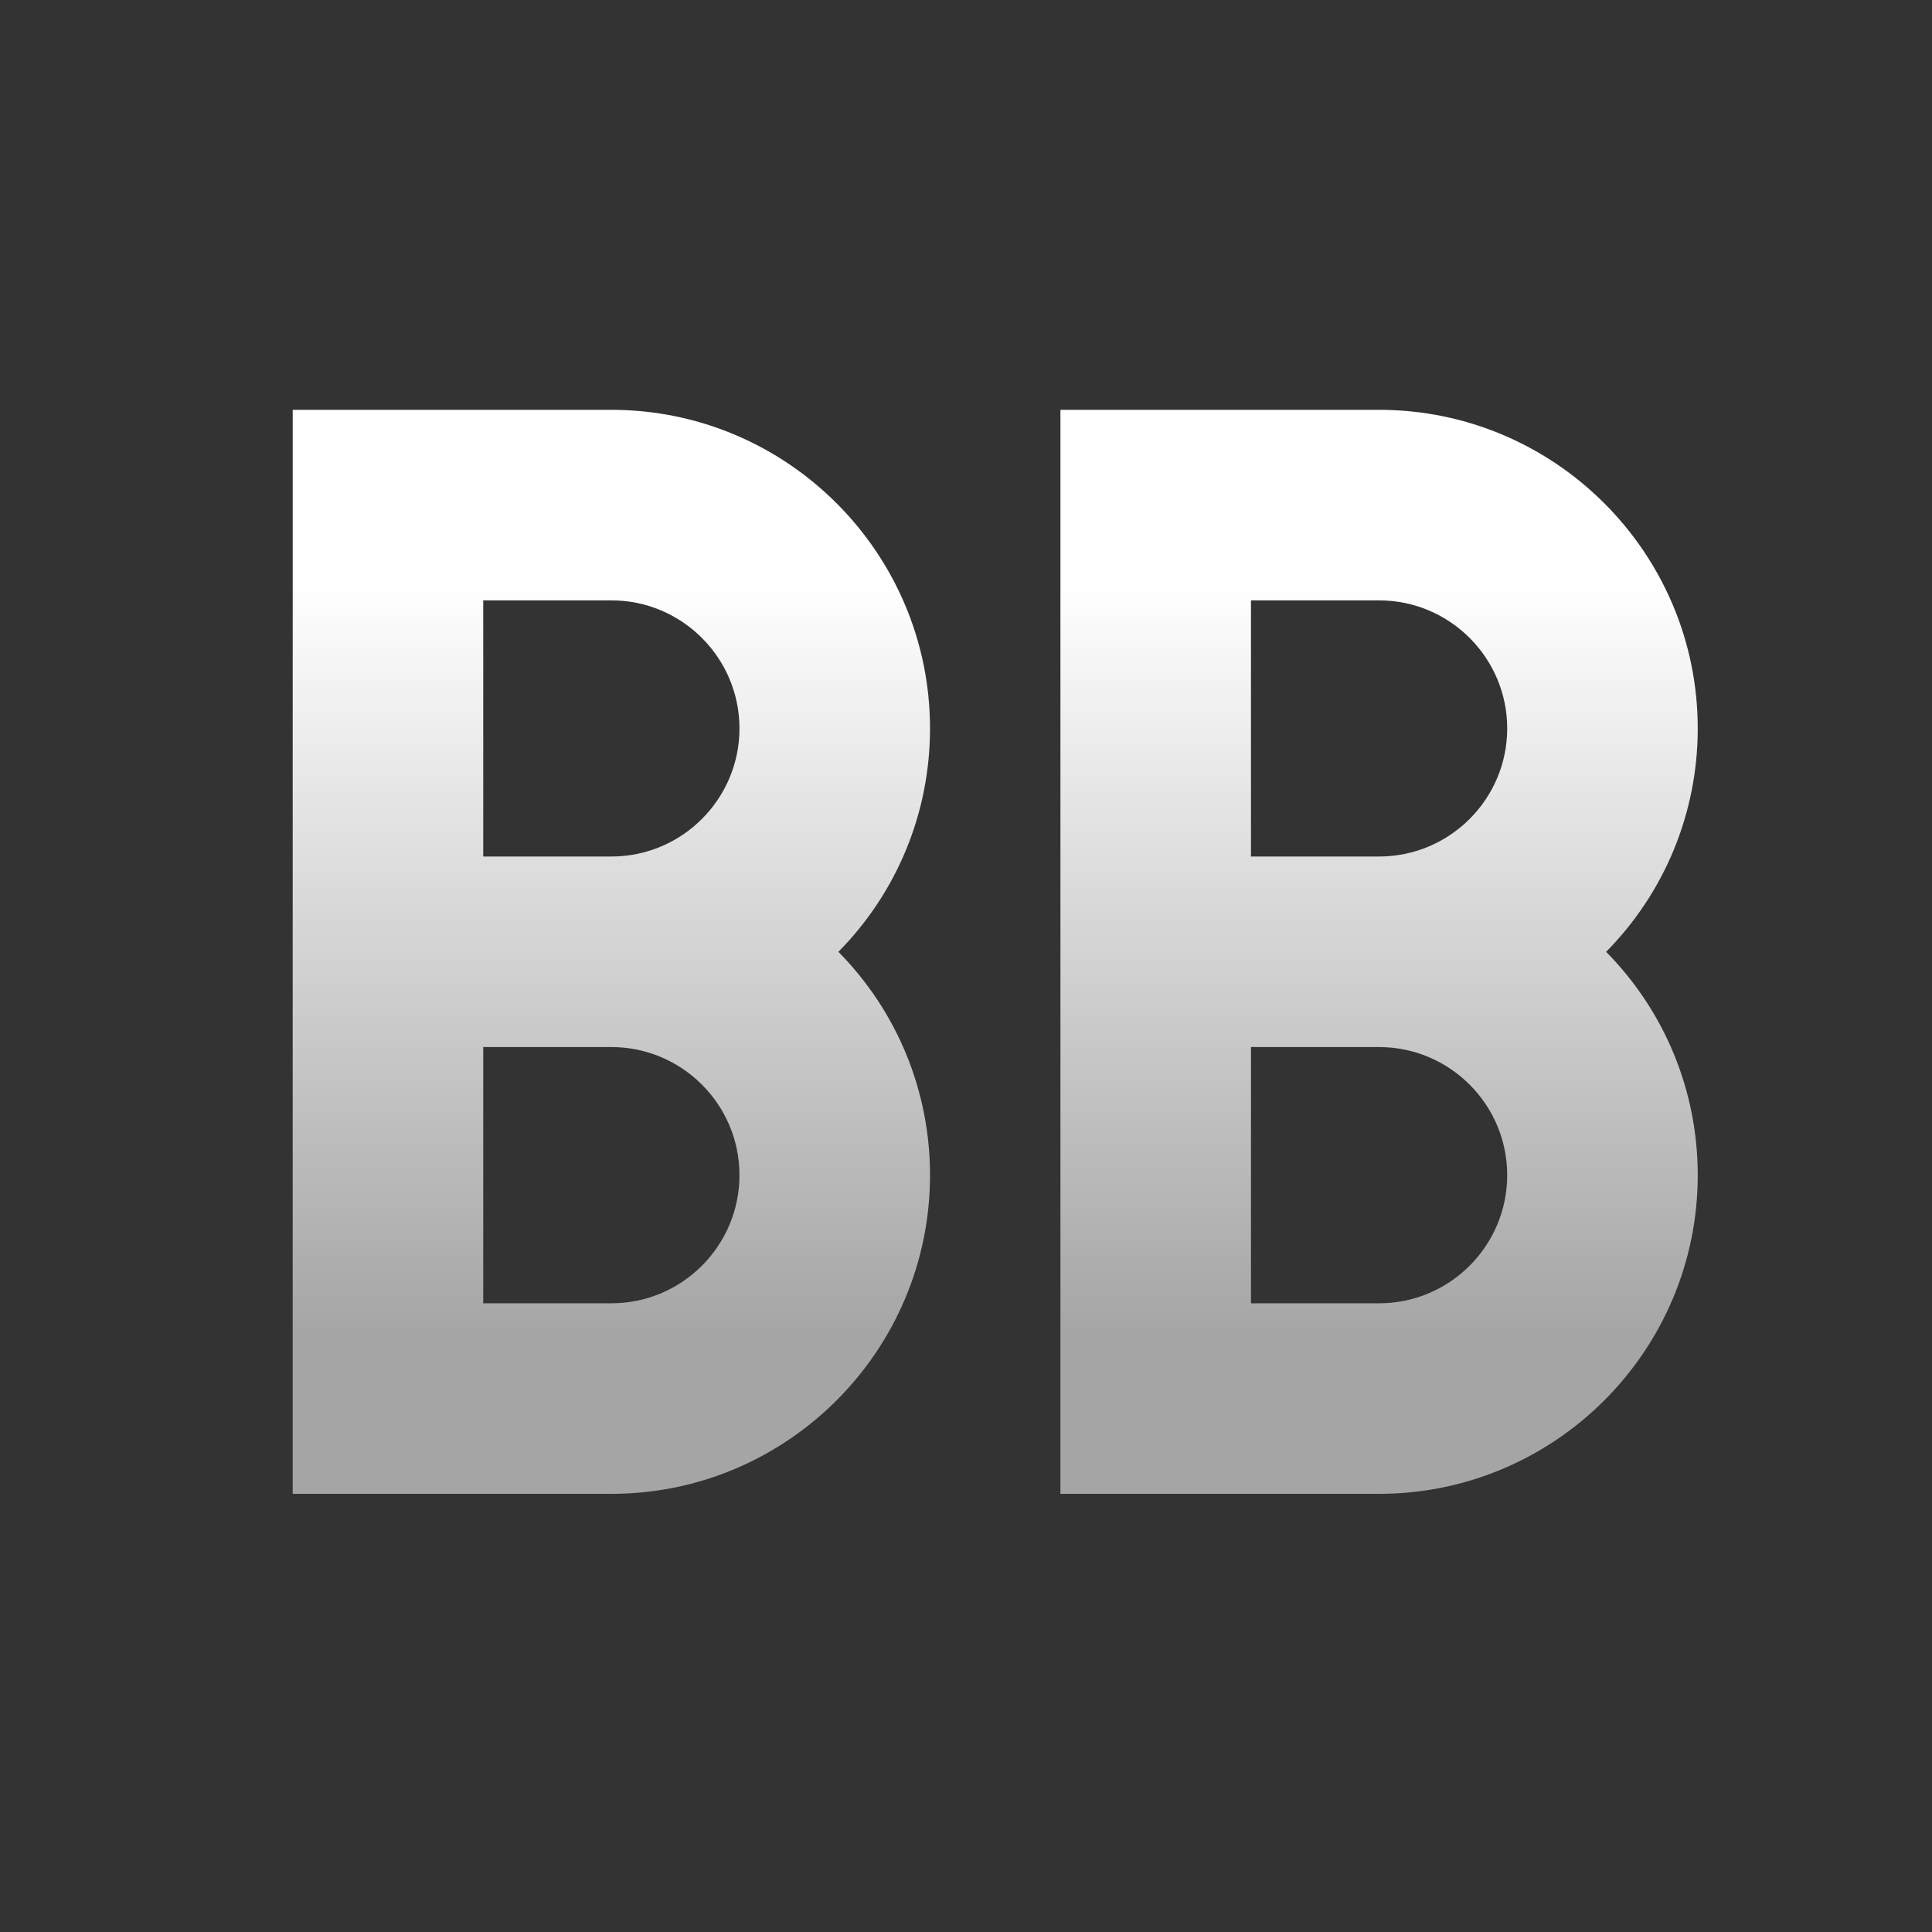 <svg width="24" height="24" viewBox="0 0 24 24" fill="none" xmlns="http://www.w3.org/2000/svg">
<rect x="0" y="0" width="24" height="24" fill="#333333" stroke="none"/>
<path d="M11.553 9.049C11.553 6.867 9.777 5.091 7.595 5.091H3.636V18.557H7.595C9.777 18.557 11.553 16.781 11.553 14.598C11.553 13.55 11.143 12.562 10.415 11.824C11.143 11.086 11.553 10.097 11.553 9.049ZM7.595 16.19H6.003V13.007H7.595C8.472 13.007 9.186 13.721 9.186 14.598C9.186 15.476 8.472 16.19 7.595 16.19ZM7.595 10.64H6.003V7.458H7.595C8.472 7.458 9.186 8.172 9.186 9.049C9.186 9.926 8.472 10.64 7.595 10.64Z" fill="url(#paint0_linear_898_115274)"/>
<path d="M21.09 9.049C21.09 6.867 19.314 5.091 17.131 5.091H13.173V18.557H17.131C19.314 18.557 21.09 16.781 21.09 14.598C21.09 13.55 20.68 12.562 19.952 11.824C20.68 11.086 21.09 10.097 21.09 9.049ZM17.131 16.19H15.54V13.007H17.131C18.009 13.007 18.723 13.721 18.723 14.598C18.723 15.476 18.009 16.19 17.131 16.19ZM17.131 10.64H15.54V7.458H17.131C18.009 7.458 18.723 8.172 18.723 9.049C18.723 9.926 18.009 10.64 17.131 10.64Z" fill="url(#paint1_linear_898_115274)"/>
<defs>
<linearGradient id="paint0_linear_898_115274" x1="7.595" y1="7.233" x2="7.595" y2="16.567" gradientUnits="userSpaceOnUse">
<stop stop-color="white"/>
<stop offset="1" stop-color="white" stop-opacity="0.56"/>
</linearGradient>
<linearGradient id="paint1_linear_898_115274" x1="17.131" y1="7.233" x2="17.131" y2="16.567" gradientUnits="userSpaceOnUse">
<stop stop-color="white"/>
<stop offset="1" stop-color="white" stop-opacity="0.56"/>
</linearGradient>
</defs>
</svg>
